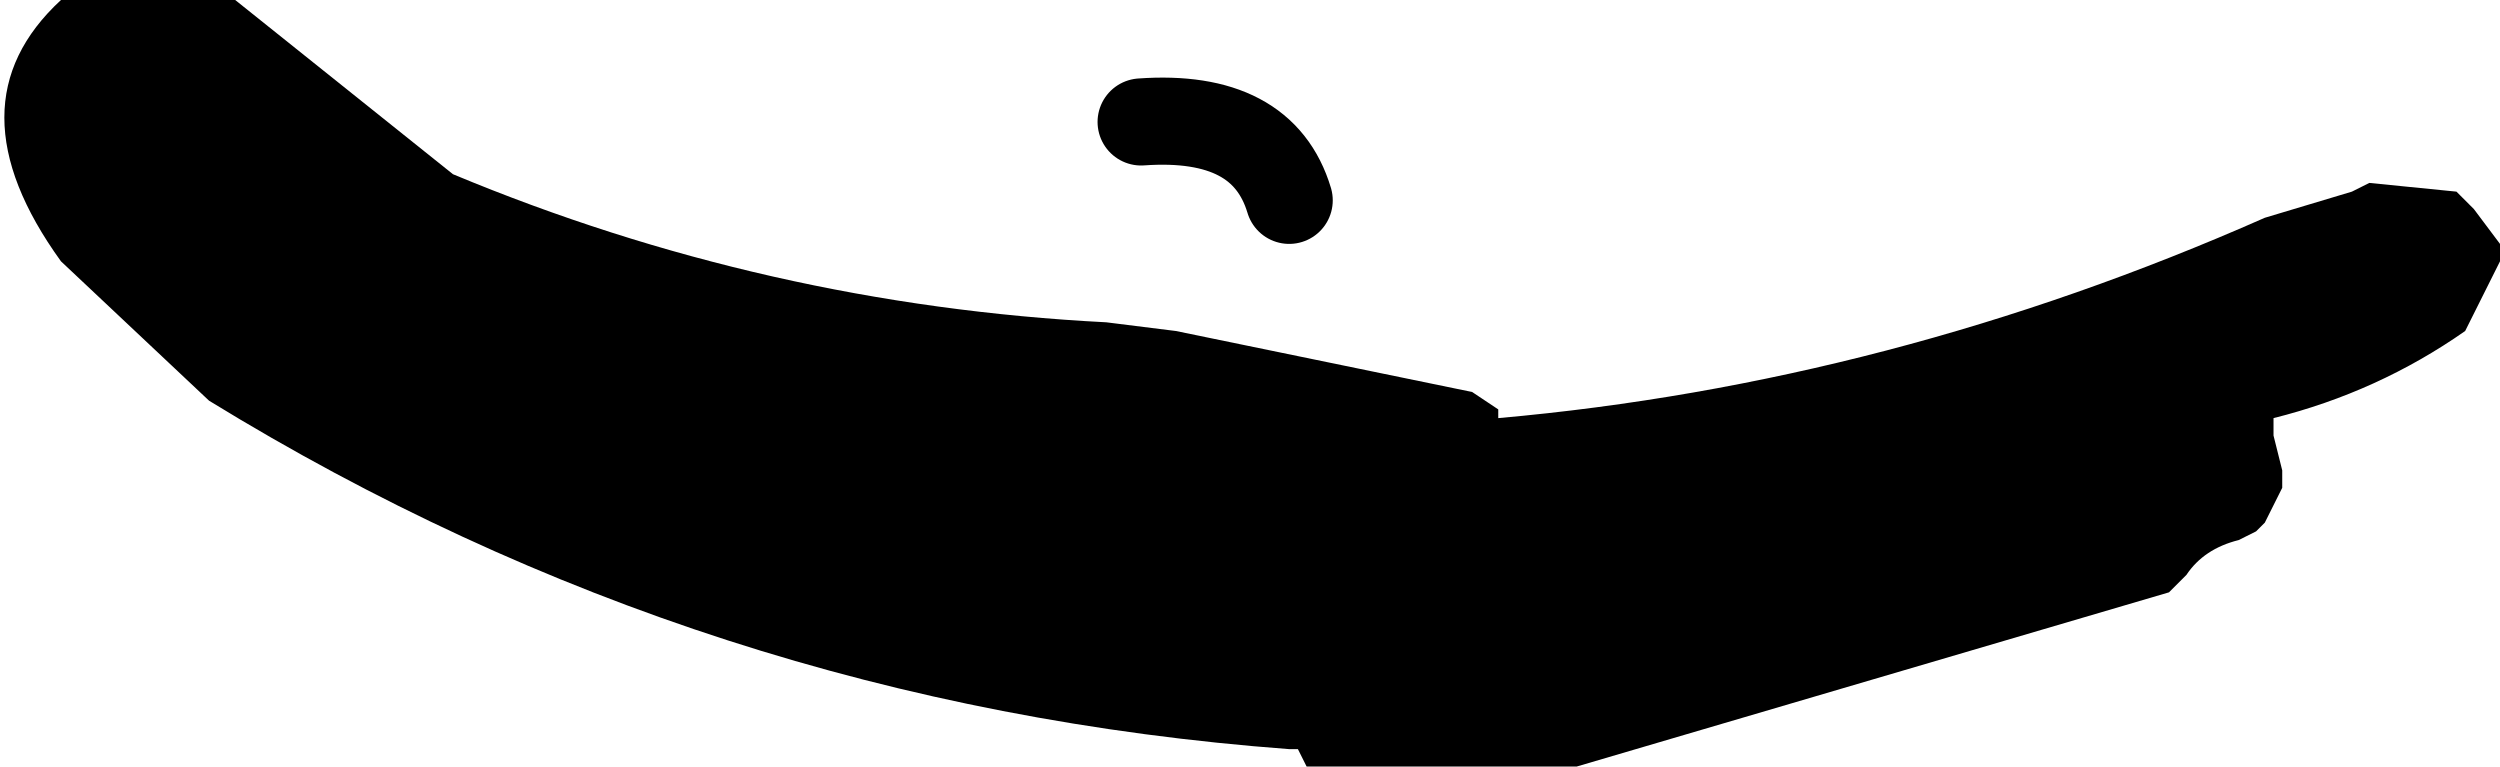 <?xml version="1.0" encoding="UTF-8" standalone="no"?>
<svg xmlns:xlink="http://www.w3.org/1999/xlink" height="4.4px" width="14.35px" xmlns="http://www.w3.org/2000/svg">
  <g transform="matrix(1.0, 0.0, 0.0, 1.0, -237.45, -158.8)">
    <path d="M238.8 158.8 L239.3 159.2 240.05 159.8 Q241.85 160.55 243.8 160.65 L244.2 160.7 245.9 161.05 246.05 161.15 246.05 161.2 Q248.3 161.0 250.45 160.05 L250.95 159.9 251.05 159.85 251.55 159.9 251.65 160.0 251.8 160.2 251.8 160.3 251.6 160.7 Q251.1 161.05 250.5 161.2 L250.5 161.3 250.55 161.5 250.55 161.6 250.45 161.8 250.4 161.85 250.3 161.9 Q250.1 161.95 250.0 162.1 L249.9 162.2 246.5 163.2 244.95 163.2 244.9 163.1 244.85 163.1 Q241.5 162.85 238.65 161.1 L237.8 160.3 Q237.15 159.4 237.8 158.8 L238.8 158.8" fill="#000000" fill-rule="evenodd" stroke="none"/>
    <path d="M244.0 159.5 Q244.7 159.45 244.85 159.95" fill="none" stroke="#000000" stroke-linecap="round" stroke-linejoin="round" stroke-width="0.5"/>
  </g>
</svg>
